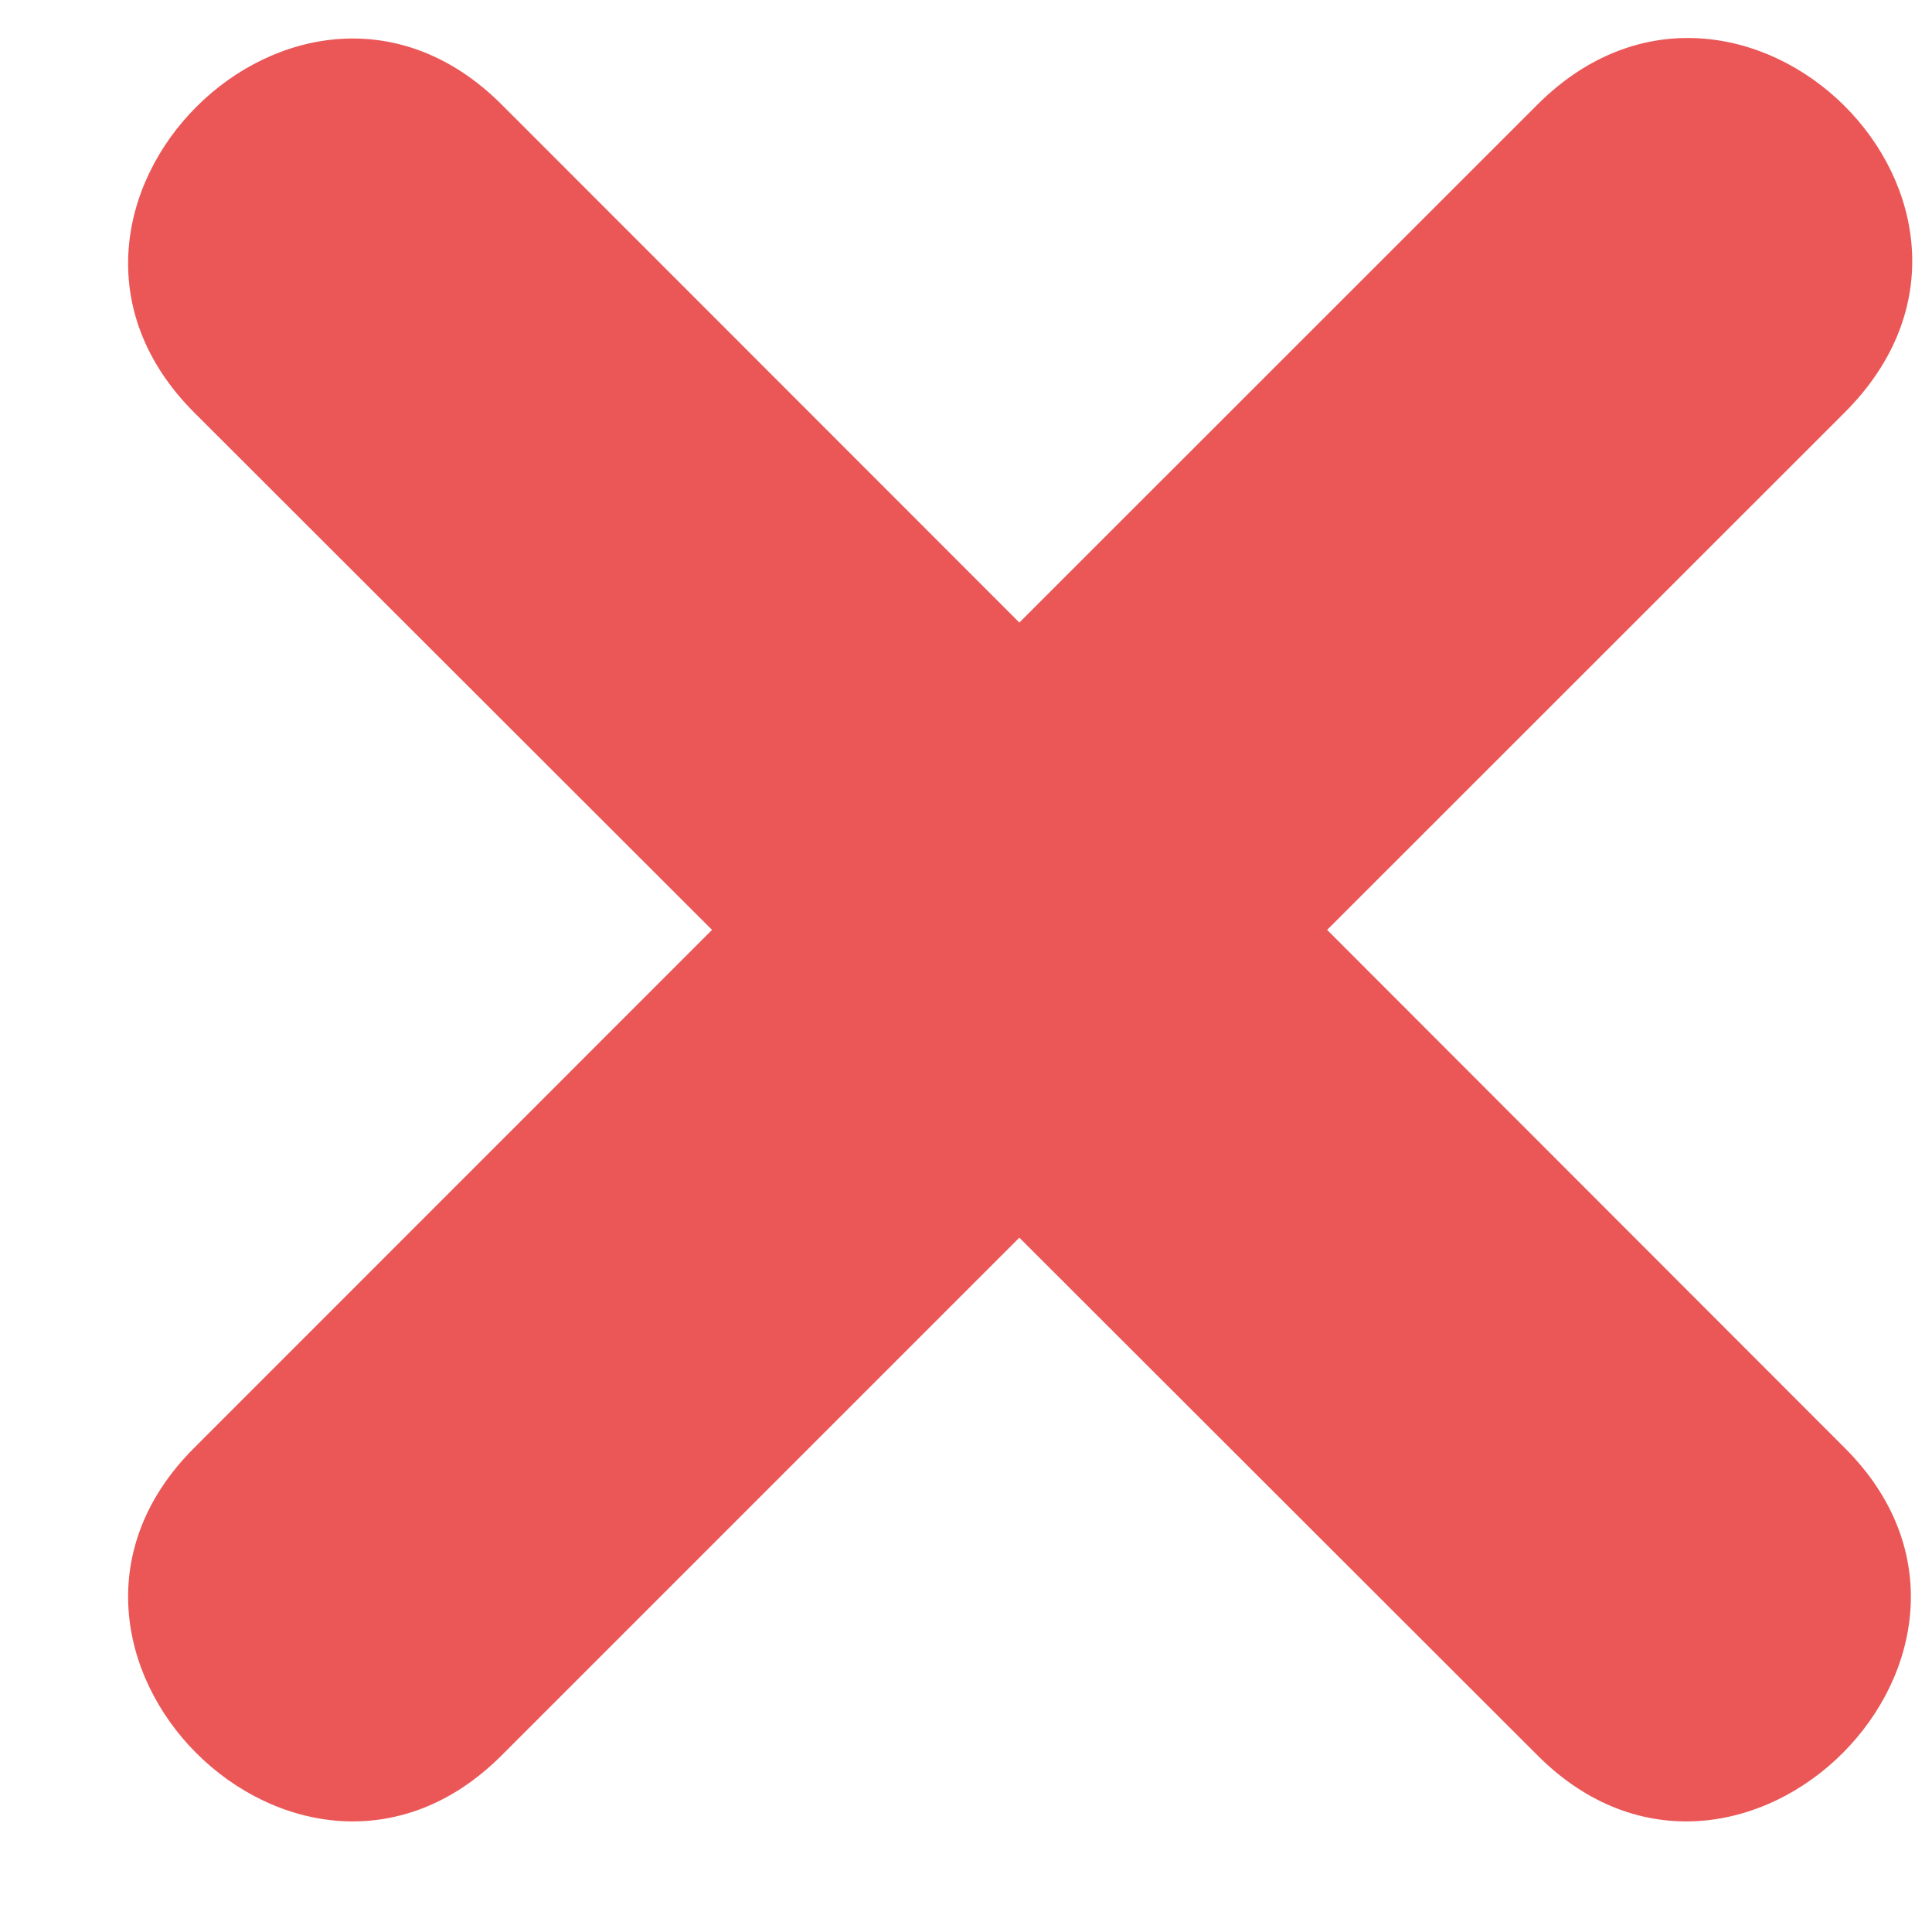 <svg width="13" height="13" viewBox="0 0 13 13" fill="none" xmlns="http://www.w3.org/2000/svg">
<path d="M3.376 0.704L6.859 4.189L10.345 0.704C11.708 -0.659 13.795 1.392 12.413 2.775L8.93 6.257L12.413 9.743C13.774 11.101 11.703 13.172 10.345 11.811L6.859 8.328L3.376 11.811C2.016 13.172 -0.053 11.101 1.306 9.743L4.791 6.257L1.306 2.775C-0.053 1.414 2.016 -0.657 3.376 0.704Z" fill="#EB5757"/>
</svg>
